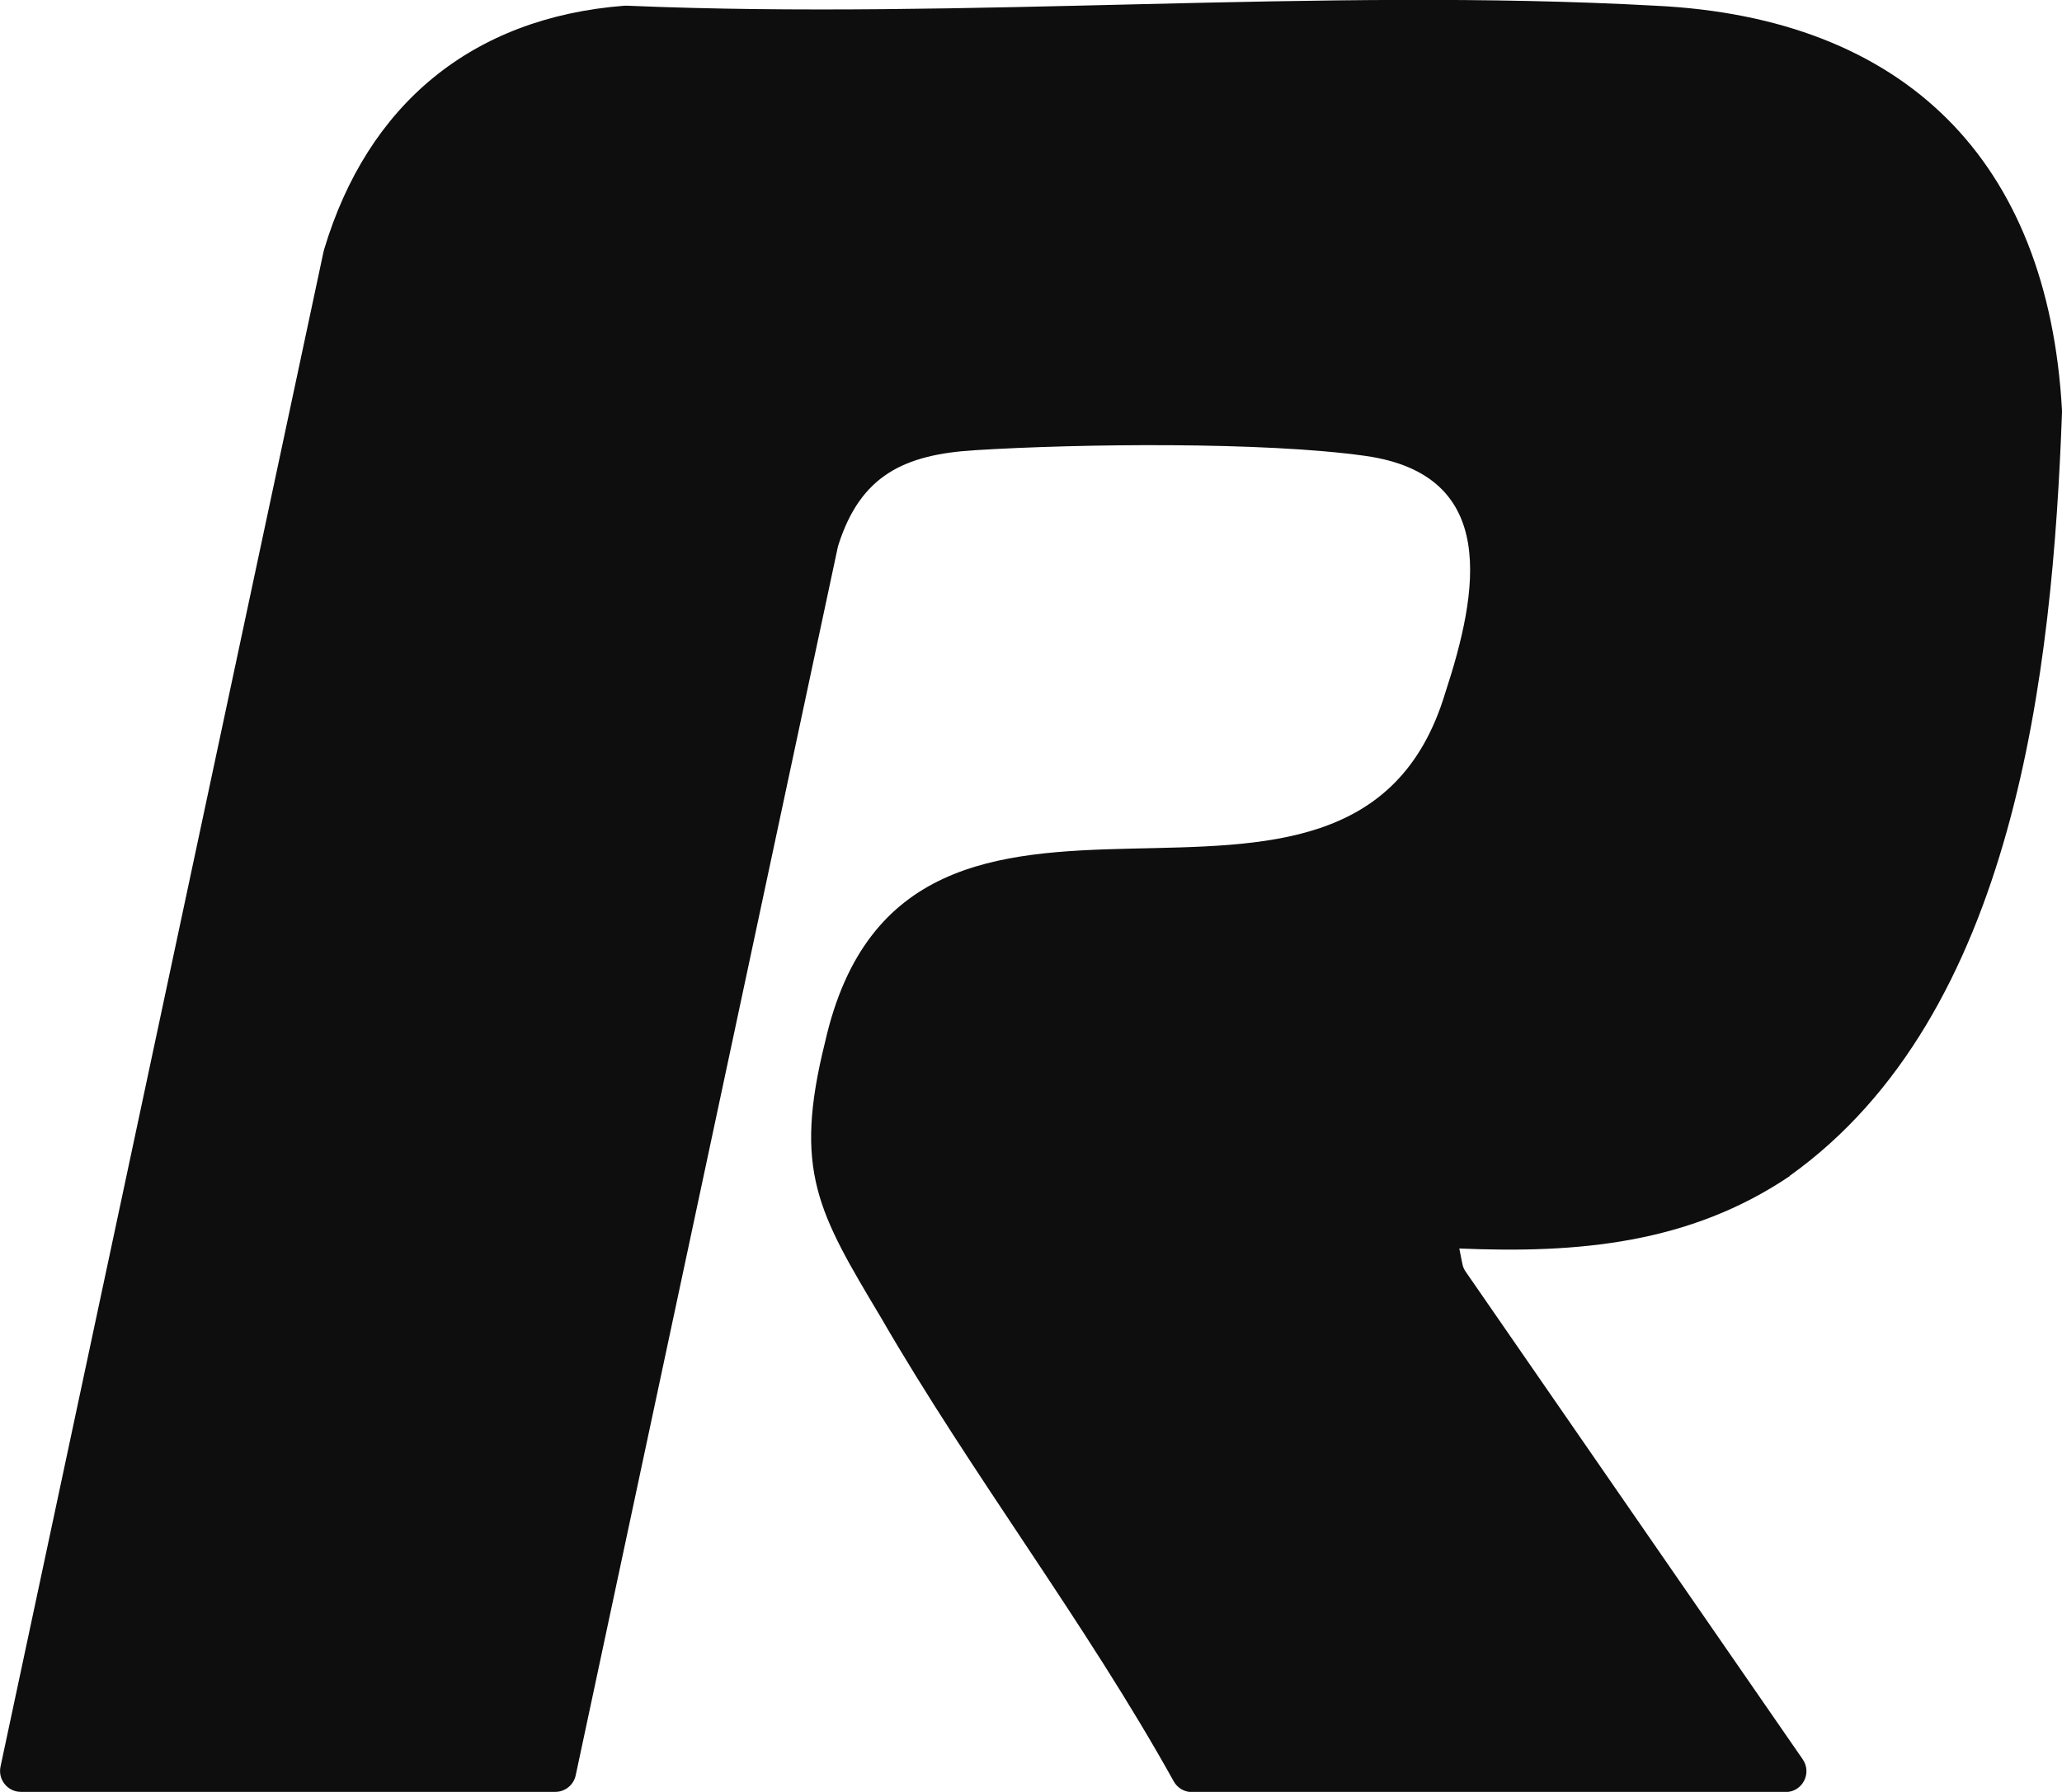 <?xml version="1.0" encoding="UTF-8"?>
<svg xmlns="http://www.w3.org/2000/svg" id="Camada_2" data-name="Camada 2" viewBox="0 0 119.06 103.48">
  <defs>
    <style>
      .cls-1 {
        fill: #0e0e0e;
      }
    </style>
  </defs>
  <g id="_2" data-name="2">
    <path class="cls-1" d="M103.33,67.91c13.05-9.31,15.18-29.17,15.73-44.08,0-.05,0-.09,0-.14-.8-14.4-9.04-22.67-23.48-23.36-19.43-1.07-39.83.83-59.36,0-.05,0-.11,0-.16,0-8.81.68-14.84,5.7-17.35,14.09-.01.04-.02.08-.03.12L.03,102.02c-.16.75.41,1.46,1.18,1.46h30.85c.57,0,1.06-.4,1.18-.95l15.13-70.91s.02-.1.04-.15c1.28-4.01,3.79-5.22,7.87-5.47,6.05-.38,16.7-.5,22.57.33,7.74,1.1,6.51,7.86,4.6,13.68-5.41,17.99-31.09-.72-35.81,20.17-1.85,7.42-.4,9.84,3.21,15.88,5.27,9.12,11.82,17.63,16.92,26.81.21.38.61.62,1.04.62h34.29c.97,0,1.54-1.09.99-1.89l-19.46-28.16c-.09-.13-.16-.28-.19-.44l-.18-.9c6.85.29,13.28-.27,19.08-4.18Z"></path>
  </g>
</svg>
